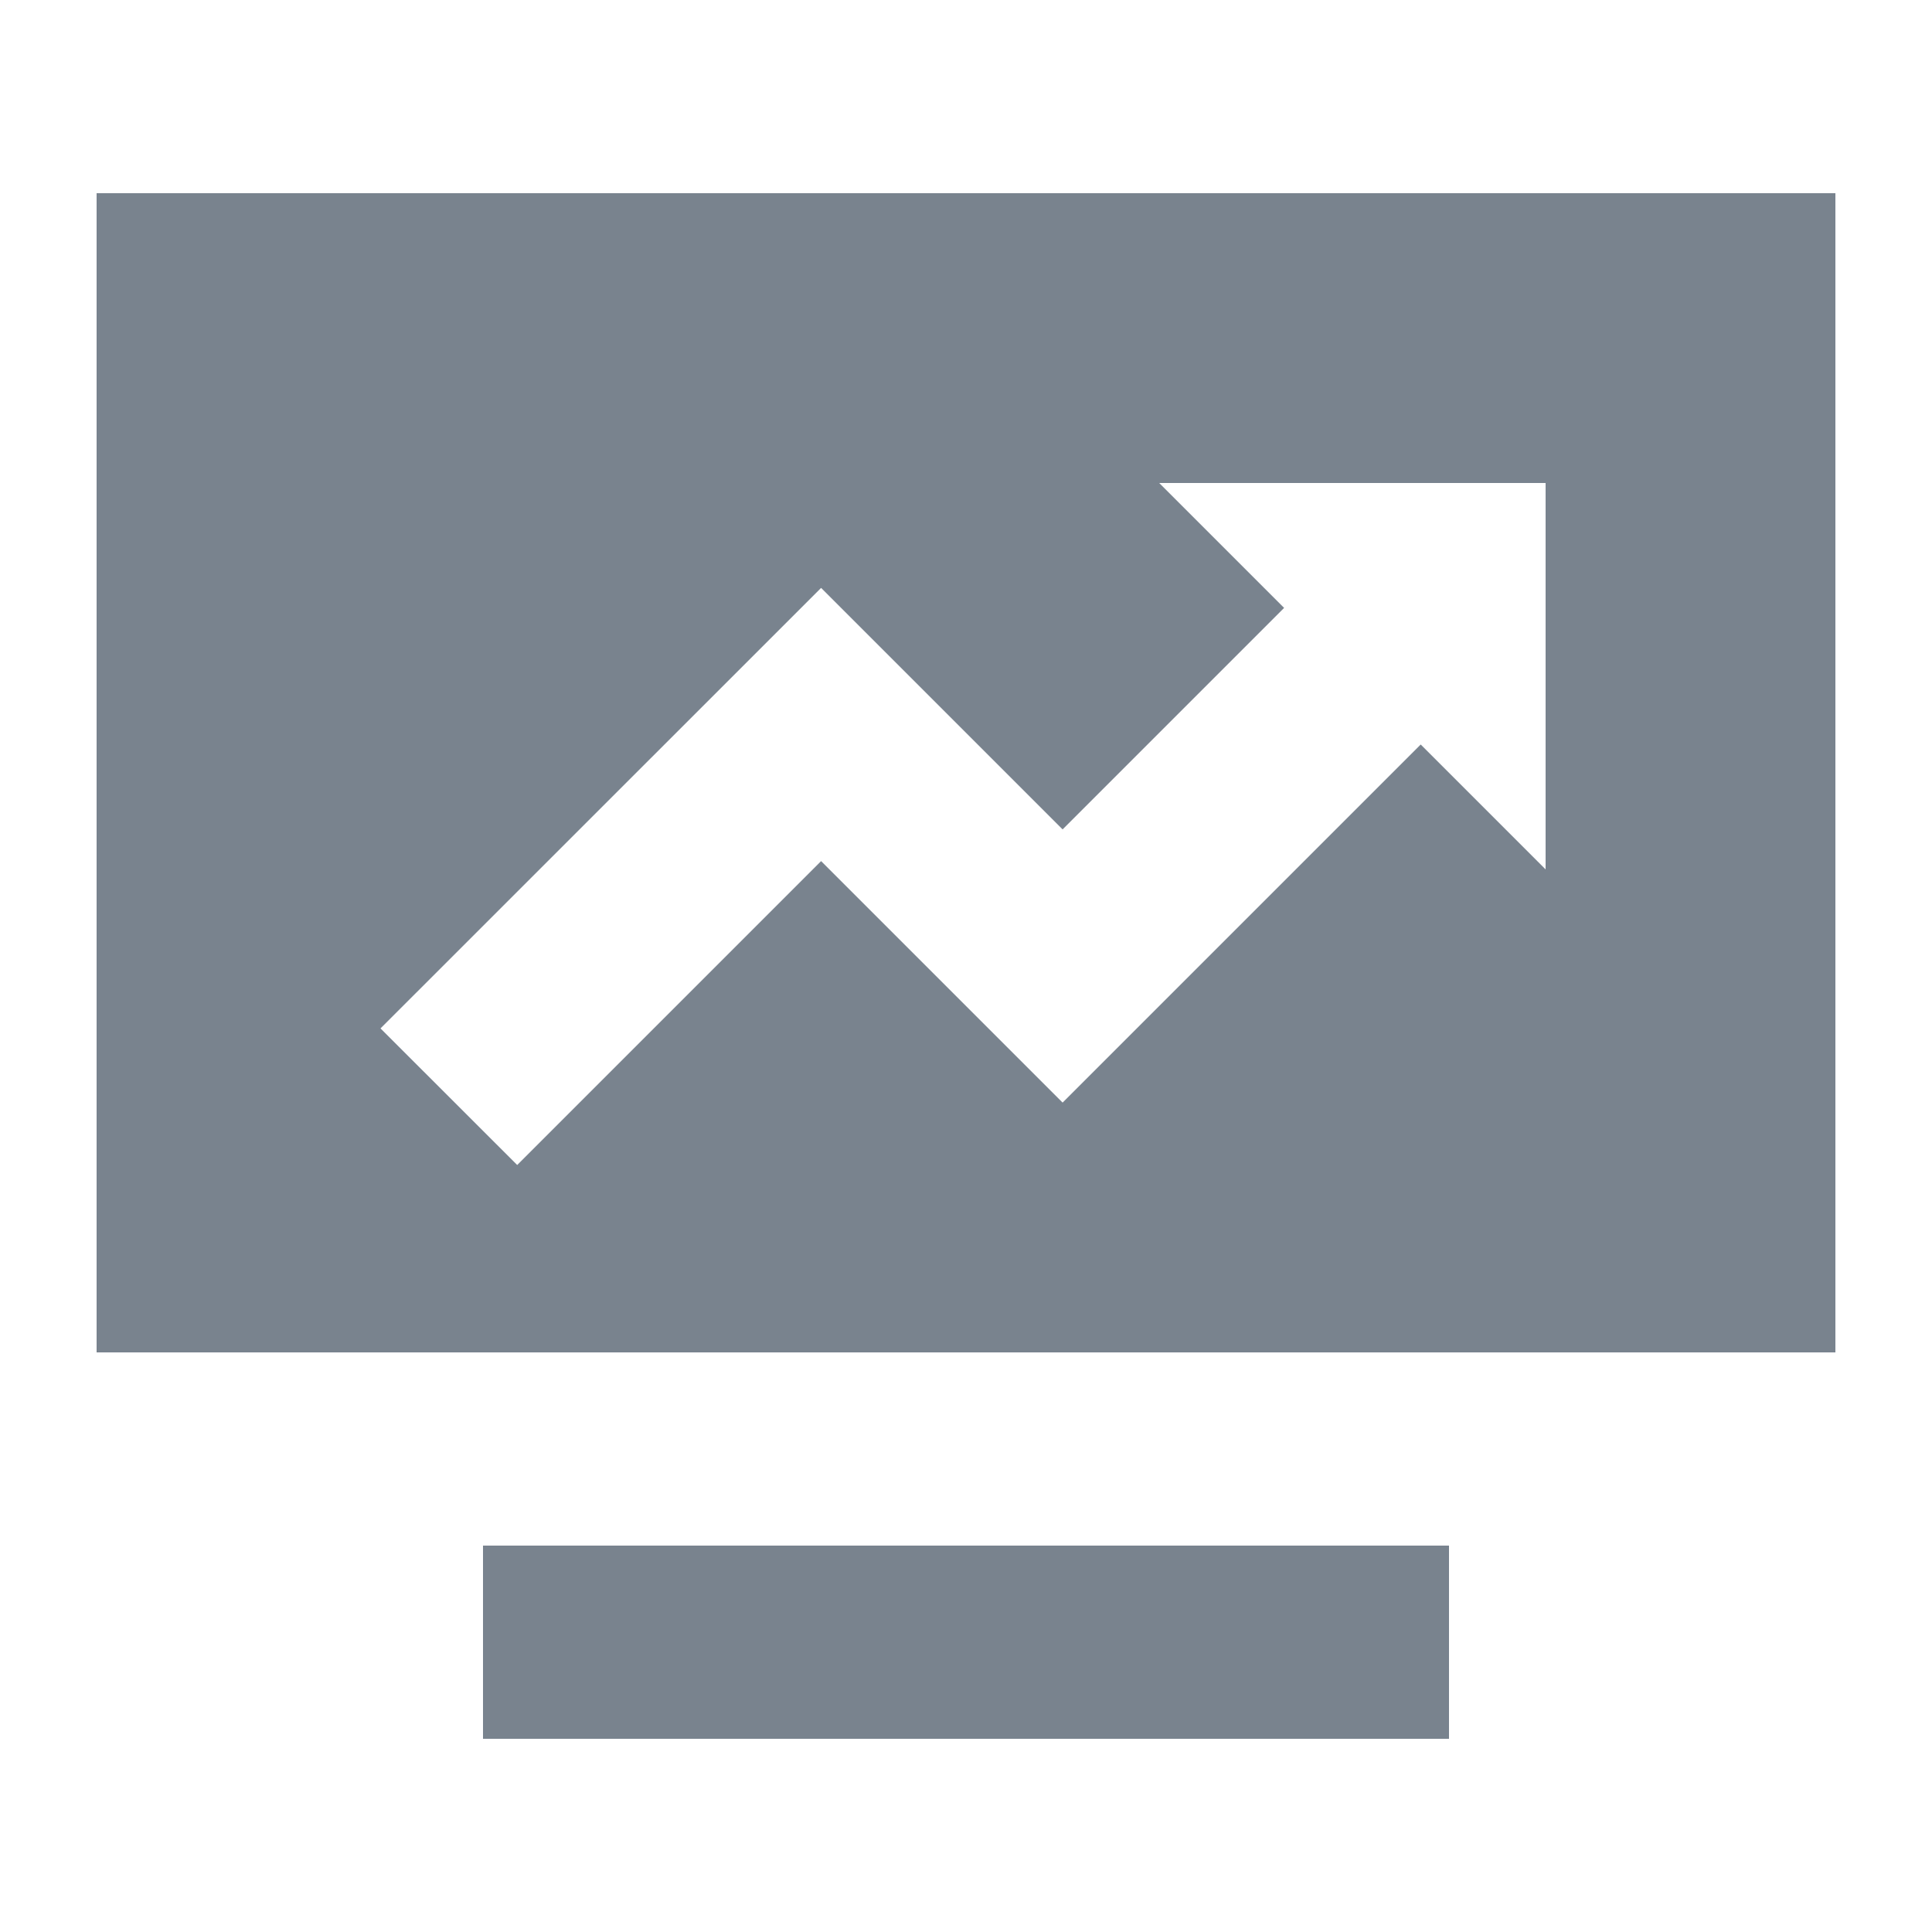<svg width="20" height="20" viewBox="0 0 20 20" fill="none" xmlns="http://www.w3.org/2000/svg">
<rect x="5" y="16" width="10" height="2" fill="#79838E"/>
<path d="M19 14H1V2H19V14ZM12 5L13.293 6.293L11 8.586L8.5 6.086L3.939 10.646L5.354 12.06L8.5 8.914L11 11.414L14.707 7.707L16 9V5H12Z" fill="#79838E"/>
</svg>
